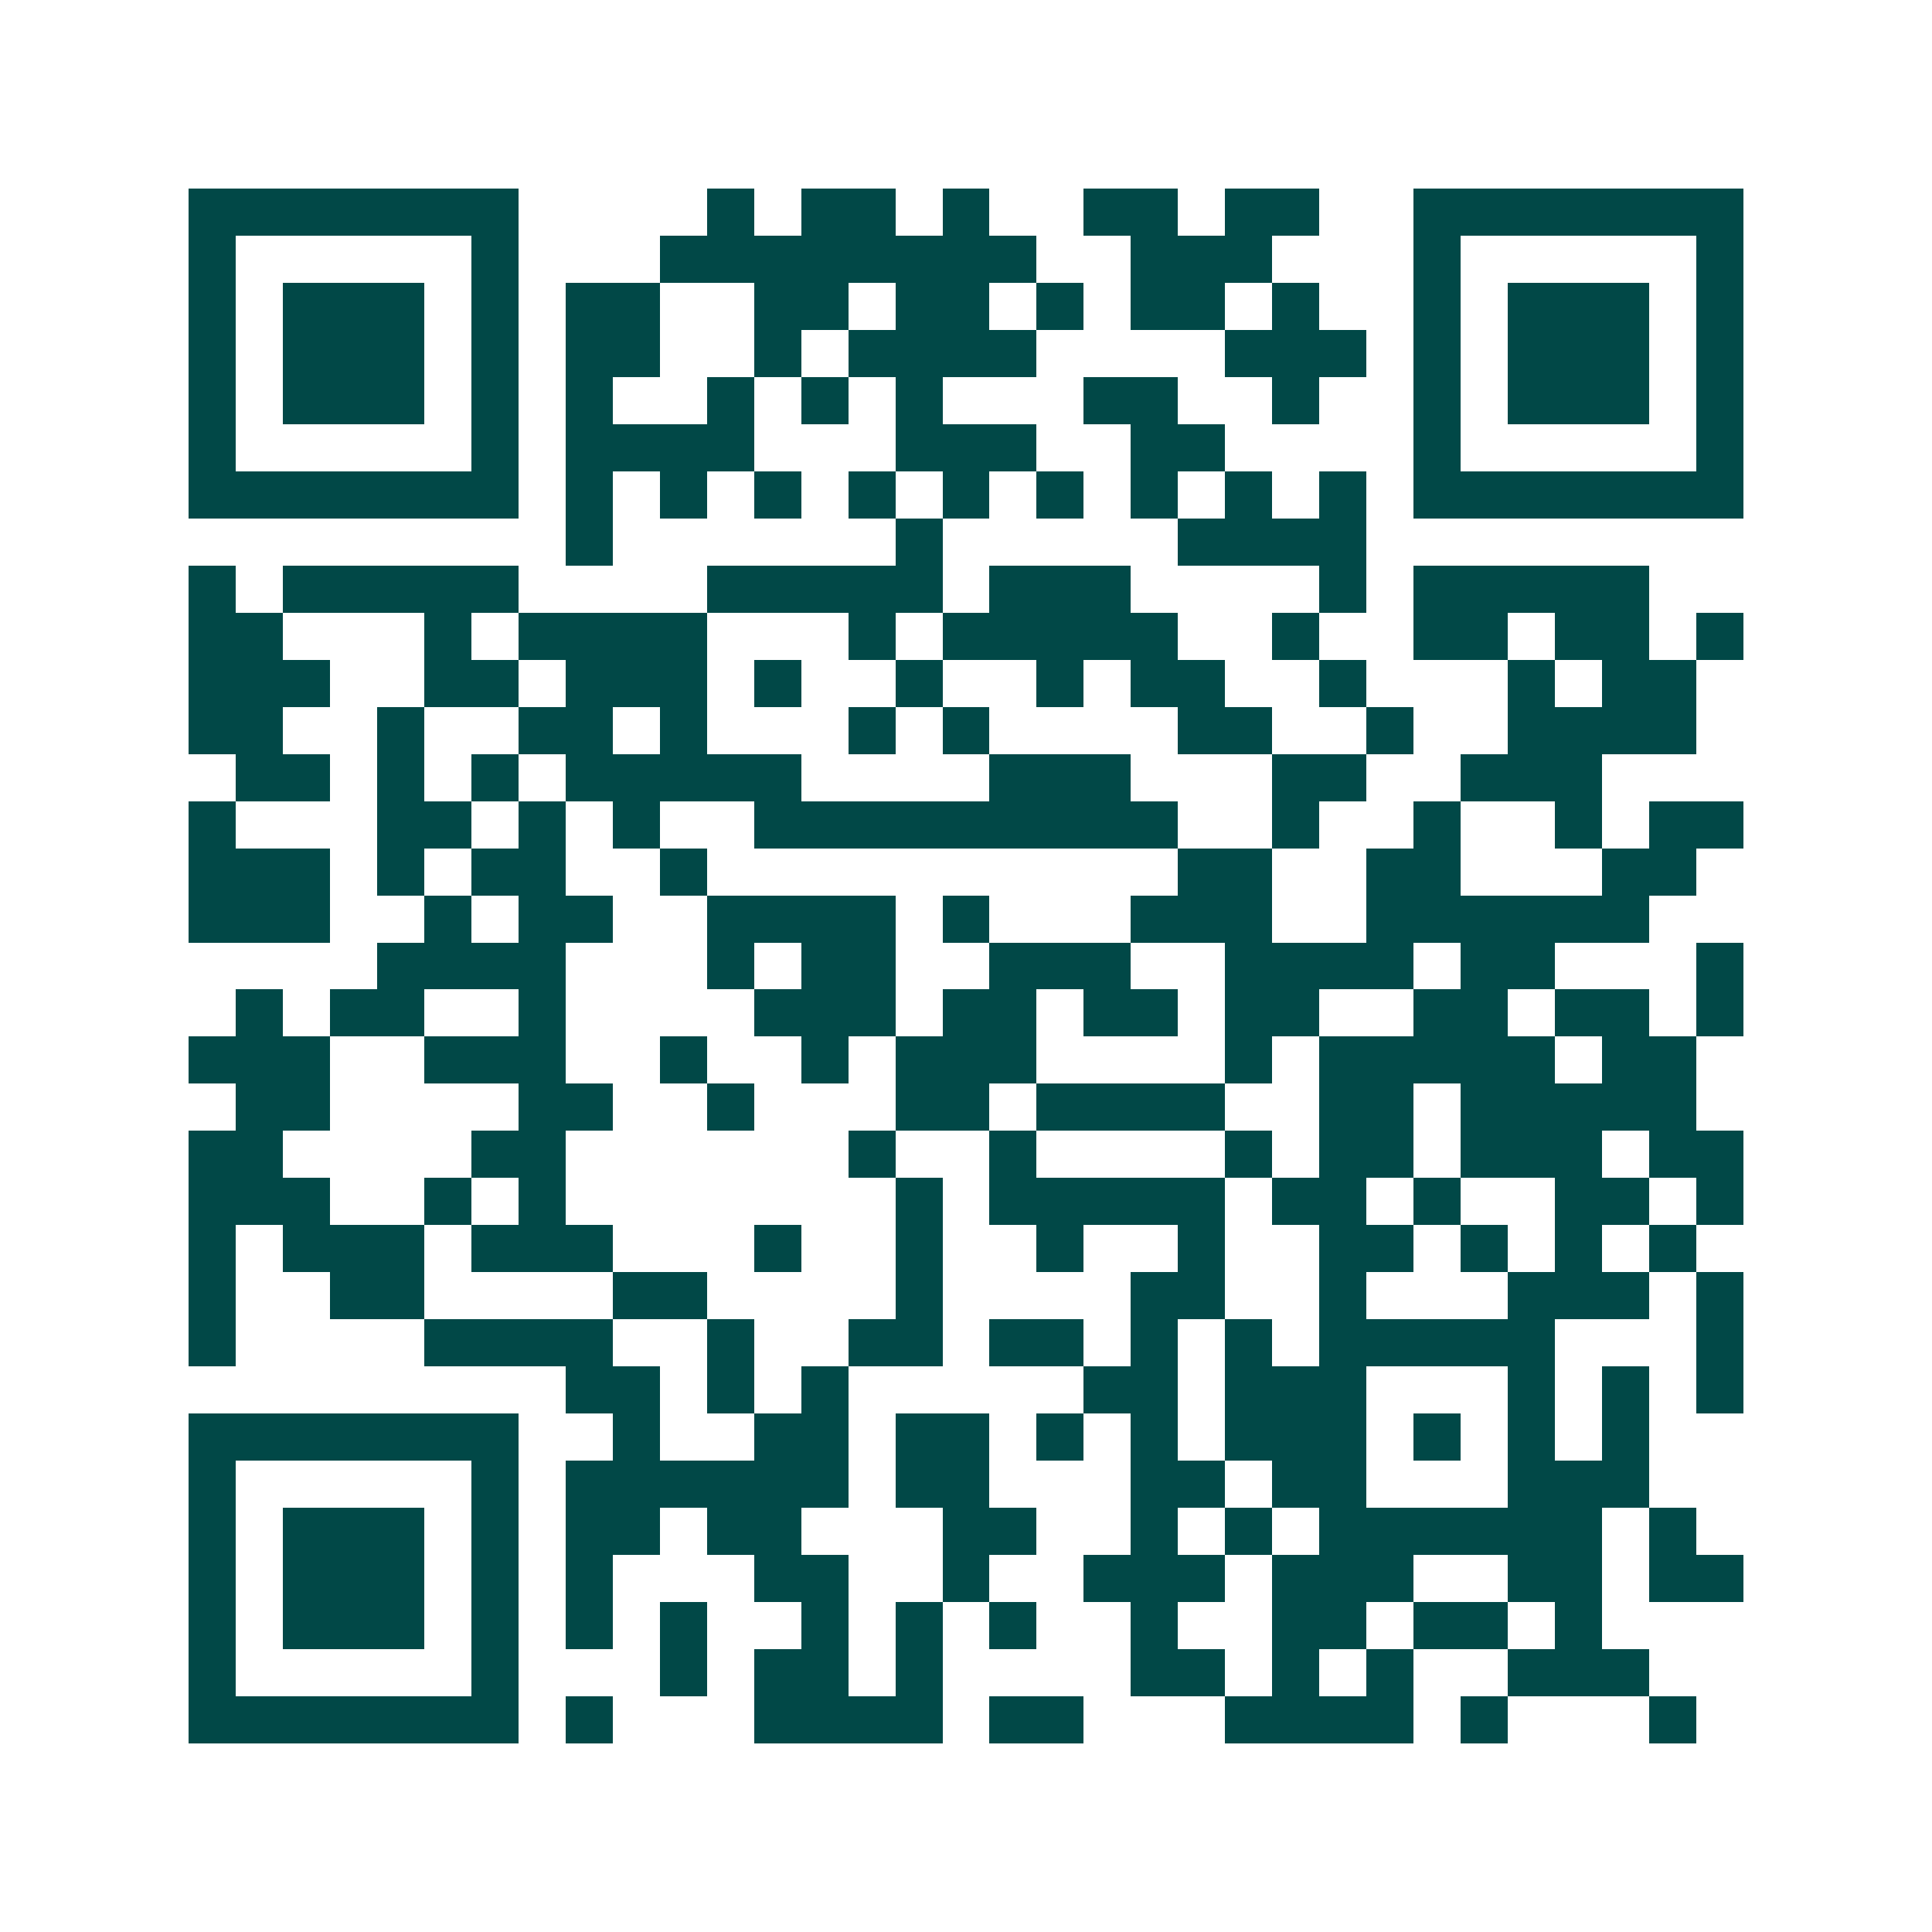 <svg xmlns="http://www.w3.org/2000/svg" width="200" height="200" viewBox="0 0 41 41" shape-rendering="crispEdges"><path fill="#ffffff" d="M0 0h41v41H0z"/><path stroke="#014847" d="M4 4.5h7m4 0h1m1 0h2m1 0h1m2 0h2m1 0h2m2 0h7M4 5.5h1m5 0h1m3 0h8m2 0h3m3 0h1m5 0h1M4 6.5h1m1 0h3m1 0h1m1 0h2m2 0h2m1 0h2m1 0h1m1 0h2m1 0h1m2 0h1m1 0h3m1 0h1M4 7.5h1m1 0h3m1 0h1m1 0h2m2 0h1m1 0h4m4 0h3m1 0h1m1 0h3m1 0h1M4 8.5h1m1 0h3m1 0h1m1 0h1m2 0h1m1 0h1m1 0h1m3 0h2m2 0h1m2 0h1m1 0h3m1 0h1M4 9.5h1m5 0h1m1 0h4m3 0h3m2 0h2m4 0h1m5 0h1M4 10.5h7m1 0h1m1 0h1m1 0h1m1 0h1m1 0h1m1 0h1m1 0h1m1 0h1m1 0h1m1 0h7M12 11.5h1m6 0h1m5 0h4M4 12.5h1m1 0h5m4 0h5m1 0h3m4 0h1m1 0h5M4 13.5h2m3 0h1m1 0h4m3 0h1m1 0h5m2 0h1m2 0h2m1 0h2m1 0h1M4 14.5h3m2 0h2m1 0h3m1 0h1m2 0h1m2 0h1m1 0h2m2 0h1m3 0h1m1 0h2M4 15.5h2m2 0h1m2 0h2m1 0h1m3 0h1m1 0h1m4 0h2m2 0h1m2 0h4M5 16.5h2m1 0h1m1 0h1m1 0h5m4 0h3m3 0h2m2 0h3M4 17.5h1m3 0h2m1 0h1m1 0h1m2 0h9m2 0h1m2 0h1m2 0h1m1 0h2M4 18.5h3m1 0h1m1 0h2m2 0h1m10 0h2m2 0h2m3 0h2M4 19.5h3m2 0h1m1 0h2m2 0h4m1 0h1m3 0h3m2 0h6M8 20.5h4m3 0h1m1 0h2m2 0h3m2 0h4m1 0h2m3 0h1M5 21.5h1m1 0h2m2 0h1m4 0h3m1 0h2m1 0h2m1 0h2m2 0h2m1 0h2m1 0h1M4 22.5h3m2 0h3m2 0h1m2 0h1m1 0h3m4 0h1m1 0h5m1 0h2M5 23.5h2m4 0h2m2 0h1m3 0h2m1 0h4m2 0h2m1 0h5M4 24.5h2m4 0h2m6 0h1m2 0h1m4 0h1m1 0h2m1 0h3m1 0h2M4 25.5h3m2 0h1m1 0h1m7 0h1m1 0h5m1 0h2m1 0h1m2 0h2m1 0h1M4 26.5h1m1 0h3m1 0h3m3 0h1m2 0h1m2 0h1m2 0h1m2 0h2m1 0h1m1 0h1m1 0h1M4 27.5h1m2 0h2m4 0h2m4 0h1m4 0h2m2 0h1m3 0h3m1 0h1M4 28.5h1m4 0h4m2 0h1m2 0h2m1 0h2m1 0h1m1 0h1m1 0h5m3 0h1M12 29.5h2m1 0h1m1 0h1m5 0h2m1 0h3m3 0h1m1 0h1m1 0h1M4 30.5h7m2 0h1m2 0h2m1 0h2m1 0h1m1 0h1m1 0h3m1 0h1m1 0h1m1 0h1M4 31.5h1m5 0h1m1 0h6m1 0h2m3 0h2m1 0h2m3 0h3M4 32.5h1m1 0h3m1 0h1m1 0h2m1 0h2m3 0h2m2 0h1m1 0h1m1 0h6m1 0h1M4 33.5h1m1 0h3m1 0h1m1 0h1m3 0h2m2 0h1m2 0h3m1 0h3m2 0h2m1 0h2M4 34.5h1m1 0h3m1 0h1m1 0h1m1 0h1m2 0h1m1 0h1m1 0h1m2 0h1m2 0h2m1 0h2m1 0h1M4 35.5h1m5 0h1m3 0h1m1 0h2m1 0h1m4 0h2m1 0h1m1 0h1m2 0h3M4 36.5h7m1 0h1m3 0h4m1 0h2m3 0h4m1 0h1m3 0h1"/></svg>
